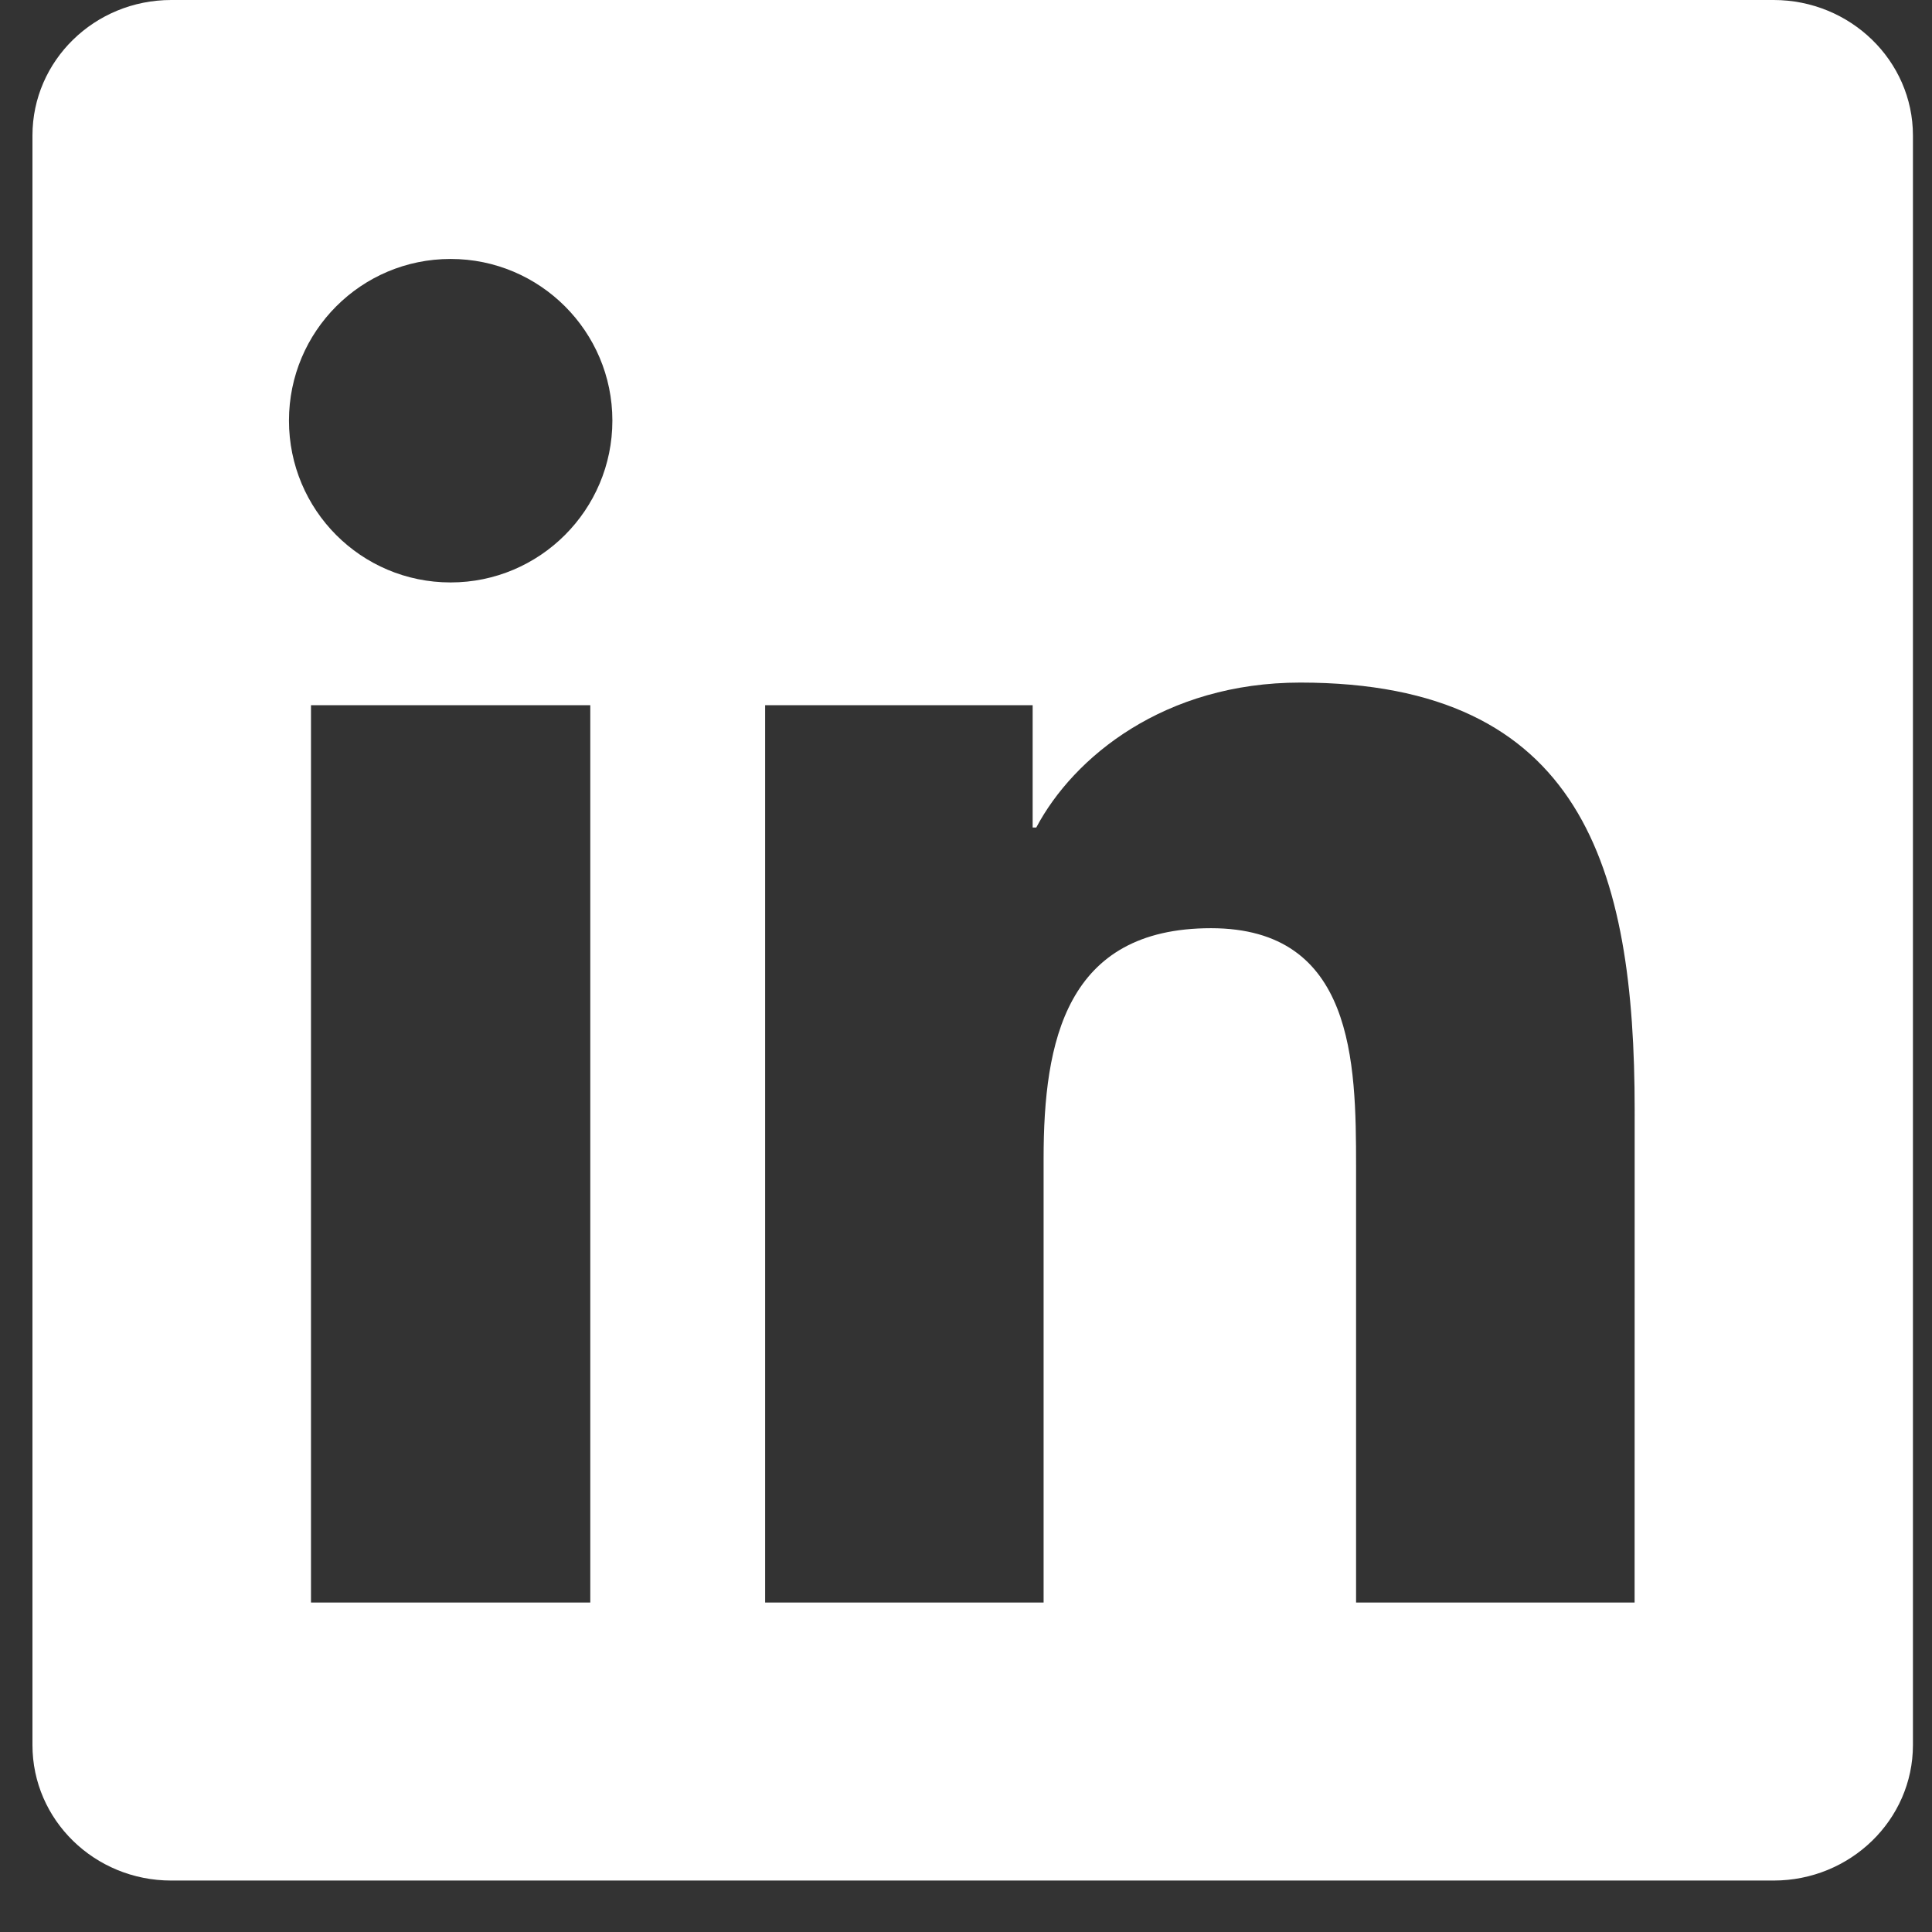 <svg width="30" height="30" viewBox="0 0 30 30" fill="none" xmlns="http://www.w3.org/2000/svg">
<rect x="0" y="0" width="30" height="30" fill="#333333" stroke="none"/>
<g clip-path="url(#clip0_1590_373)">
<path d="M25.382 24.884H21.057V18.108C21.057 16.492 21.025 14.413 18.804 14.413C16.55 14.413 16.205 16.171 16.205 17.989V24.884H11.881V10.95H16.035V12.85H16.091C16.671 11.754 18.083 10.599 20.191 10.599C24.573 10.599 25.383 13.482 25.383 17.236L25.382 24.884ZM6.997 9.044C5.605 9.044 4.487 7.917 4.487 6.531C4.487 5.147 5.607 4.021 6.997 4.021C8.384 4.021 9.509 5.147 9.509 6.531C9.509 7.917 8.383 9.044 6.997 9.044ZM9.166 24.884H4.829V10.95H9.166V24.884ZM27.545 0H2.659C1.468 0 0.504 0.942 0.504 2.104V27.097C0.504 28.26 1.468 29.201 2.659 29.201H27.541C28.731 29.201 29.704 28.26 29.704 27.097V2.104C29.704 0.942 28.731 0 27.541 0L27.545 0Z" fill="white"/>
</g>
<defs>
<clipPath id="clip0_1590_373">
<rect width="29.201" height="29.201" fill="white" transform="translate(0.504)"/>
</clipPath>
</defs>
</svg>
